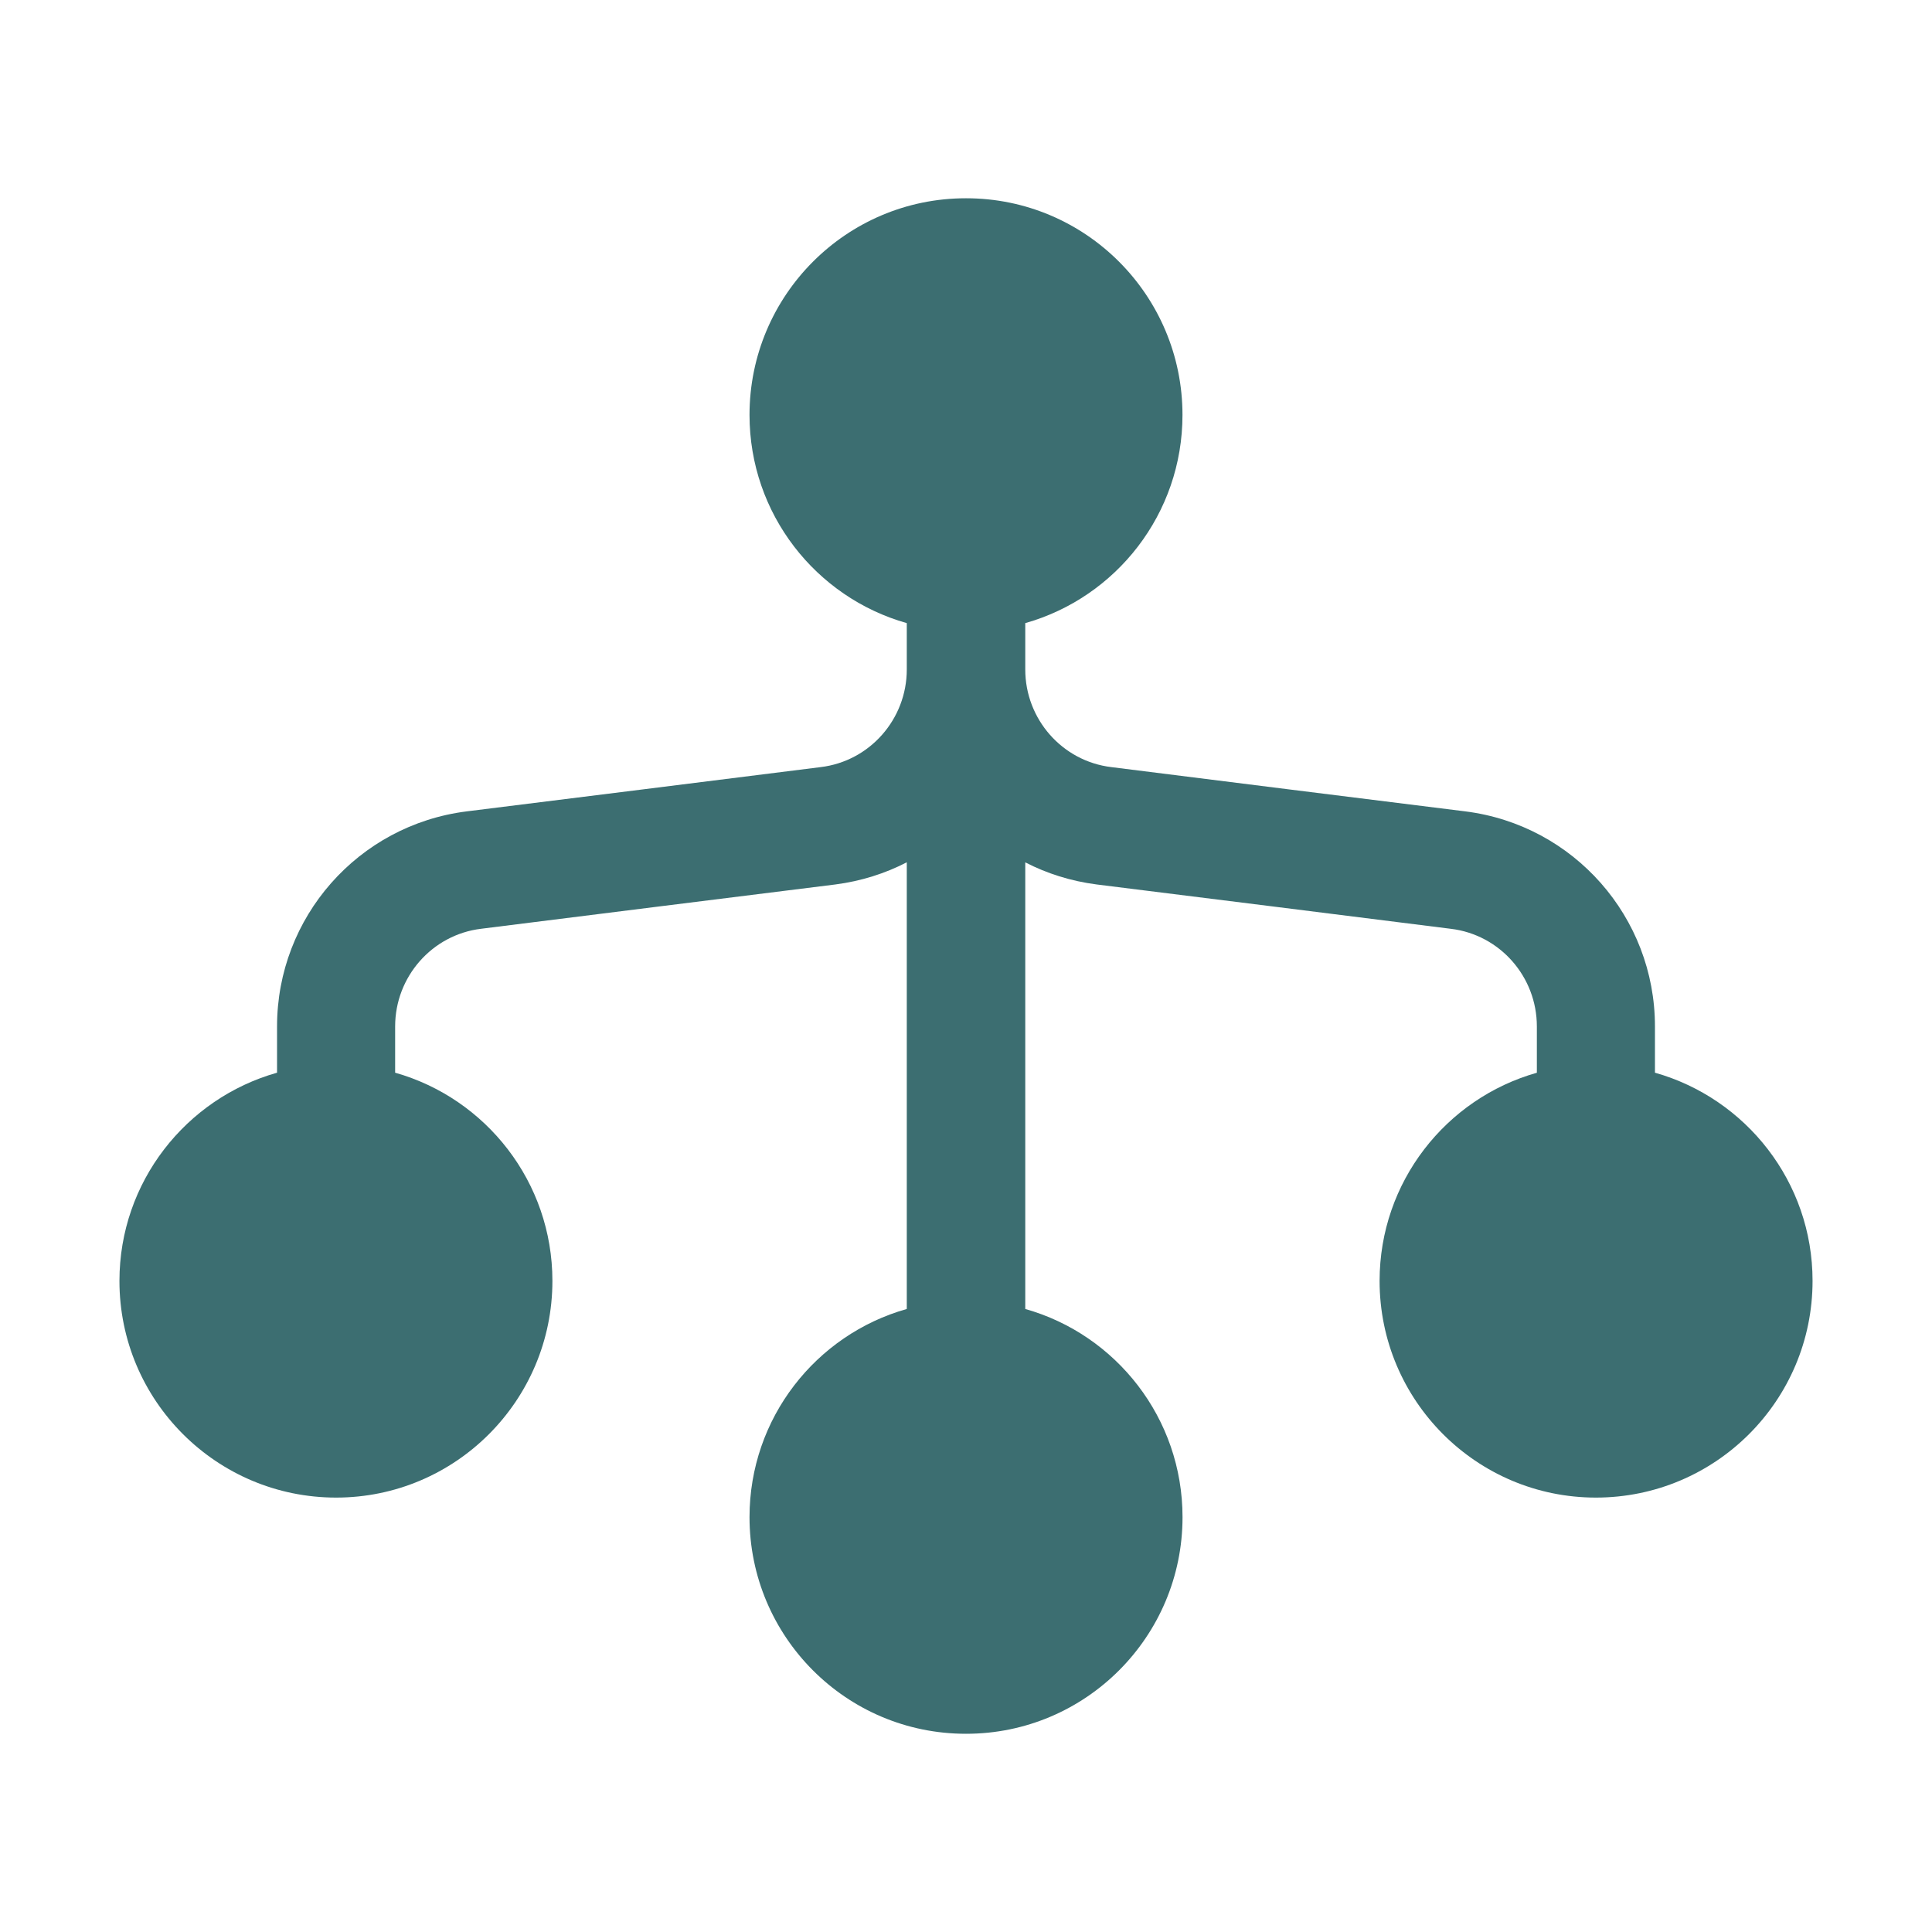 <svg width="40" height="40" viewBox="0 0 40 40" fill="none" xmlns="http://www.w3.org/2000/svg">
<path d="M34.264 22.209V21.25C34.264 18.989 32.583 17.082 30.34 16.799C28.166 16.528 25.186 16.157 23.007 15.882C21.991 15.759 21.227 14.888 21.227 13.861V12.901C23.107 12.37 24.482 10.639 24.482 8.591C24.482 6.115 22.476 4.105 20.004 4.105H20H19.996C17.524 4.105 15.518 6.115 15.518 8.591C15.518 10.639 16.893 12.37 18.774 12.901V13.861C18.774 14.888 18.009 15.759 16.993 15.882C14.815 16.157 11.835 16.527 9.66 16.799C7.417 17.082 5.736 18.989 5.736 21.25V22.209C3.852 22.741 2.473 24.472 2.473 26.52C2.473 28.996 4.483 31.006 6.959 31.006C9.431 31.006 11.437 28.995 11.437 26.52C11.437 24.472 10.062 22.741 8.181 22.209V21.25C8.181 20.223 8.946 19.351 9.962 19.229C12.14 18.954 15.121 18.584 17.295 18.312C17.826 18.243 18.323 18.086 18.774 17.853V27.101C16.893 27.631 15.518 29.362 15.518 31.411C15.518 33.887 17.524 35.896 19.996 35.896H20H20.004C22.476 35.896 24.483 33.886 24.483 31.411C24.483 29.362 23.107 27.631 21.227 27.101V17.854C21.678 18.087 22.174 18.243 22.706 18.312C24.88 18.584 27.86 18.954 30.039 19.23C31.055 19.352 31.819 20.223 31.819 21.251V22.21C29.939 22.741 28.563 24.472 28.563 26.52C28.563 28.996 30.57 31.006 33.041 31.006C35.518 31.006 37.527 28.996 37.527 26.52C37.528 24.472 36.148 22.741 34.264 22.209Z" fill="#3C6E71"/>
</svg>
